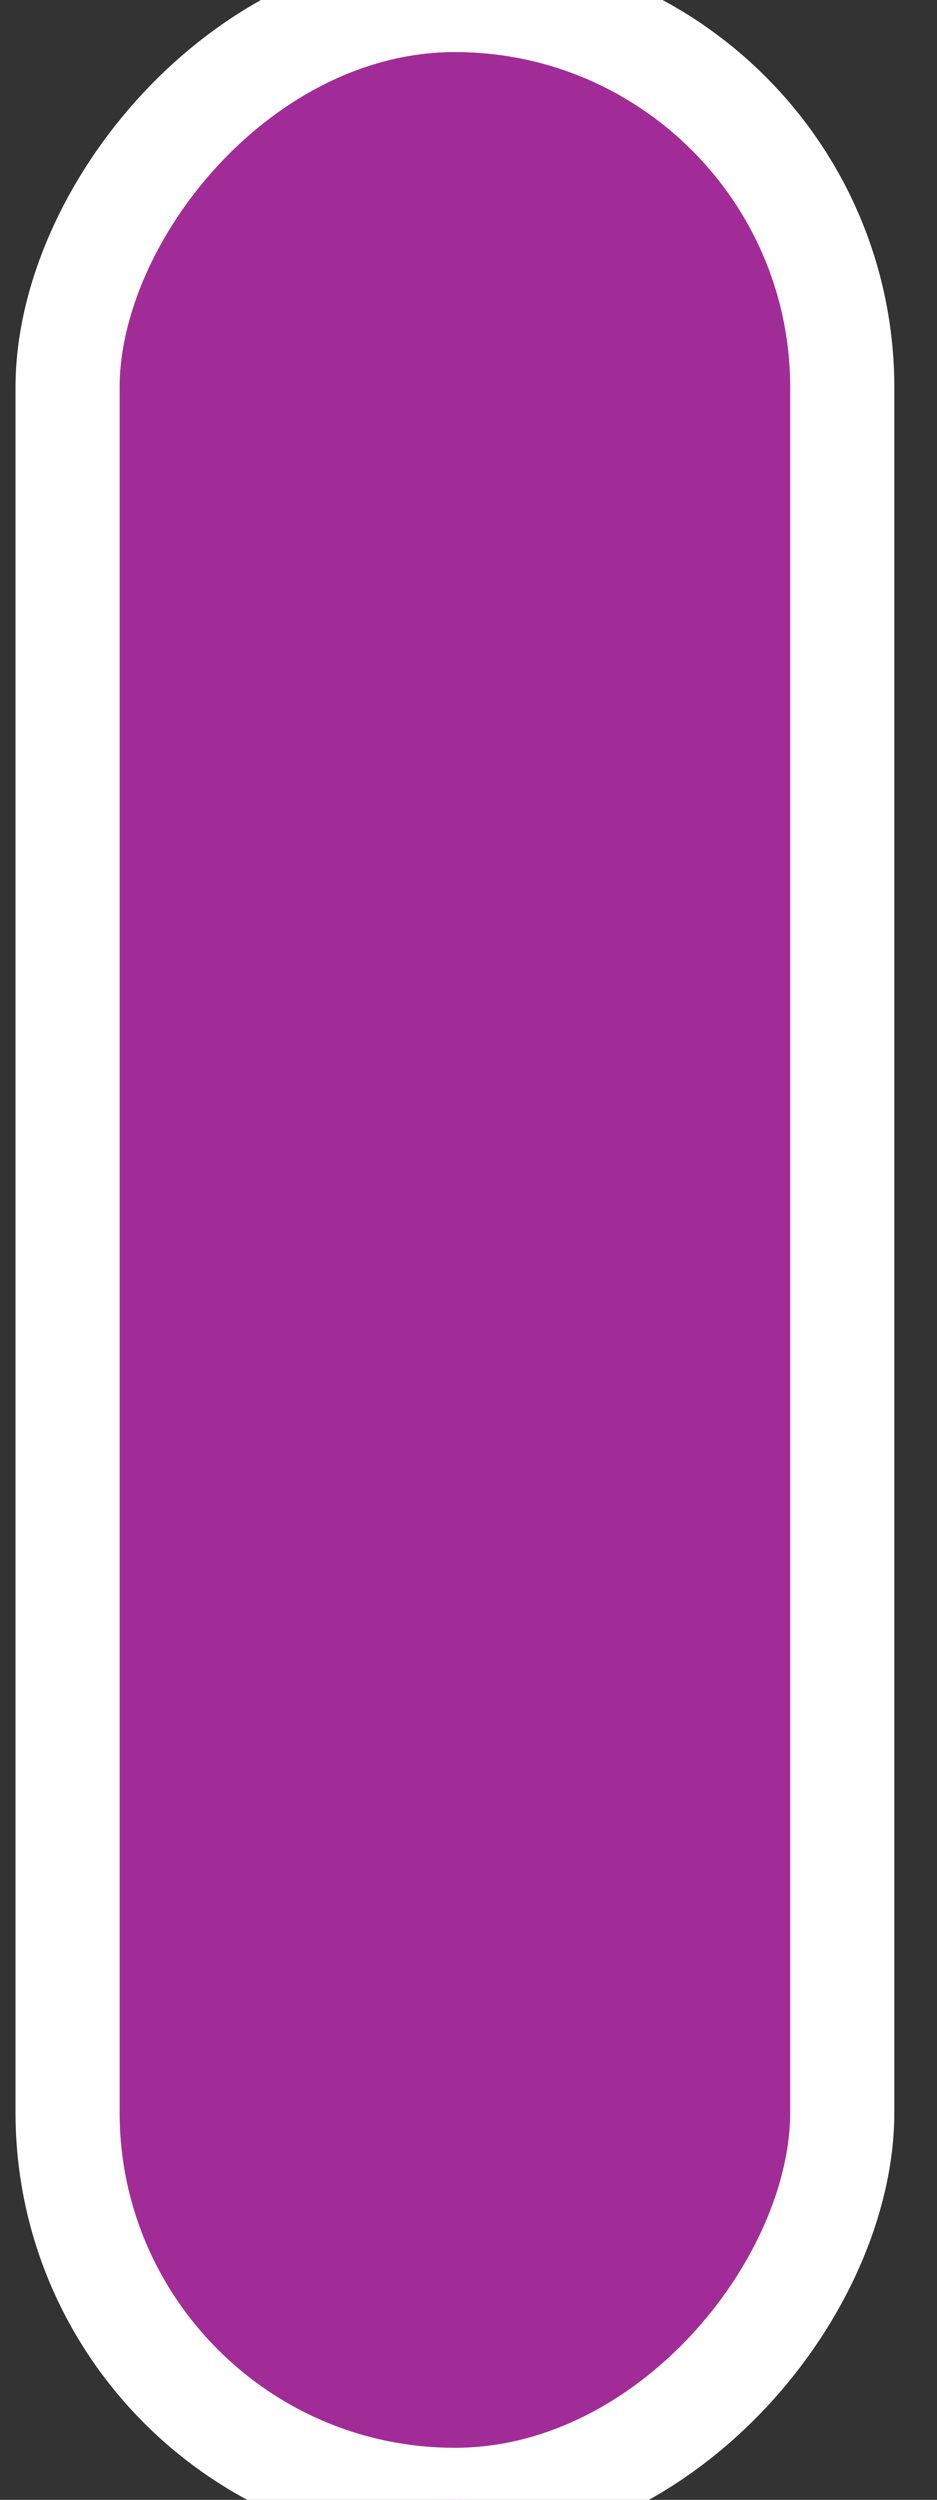 <svg width="9" height="24" viewBox="0 0 9 24" fill="none" xmlns="http://www.w3.org/2000/svg">
    <rect x="0" y="0" width="9" height="24" fill="#333333" stroke="none"/>
    <rect width="7.441" height="24" rx="3.721" transform="matrix(-1 0 0 1 8.09 0)" fill="#A22C97"/>
    <rect width="7.441" height="24" rx="3.721" transform="matrix(-1 0 0 1 8.09 0)" stroke="white"/>
</svg>
